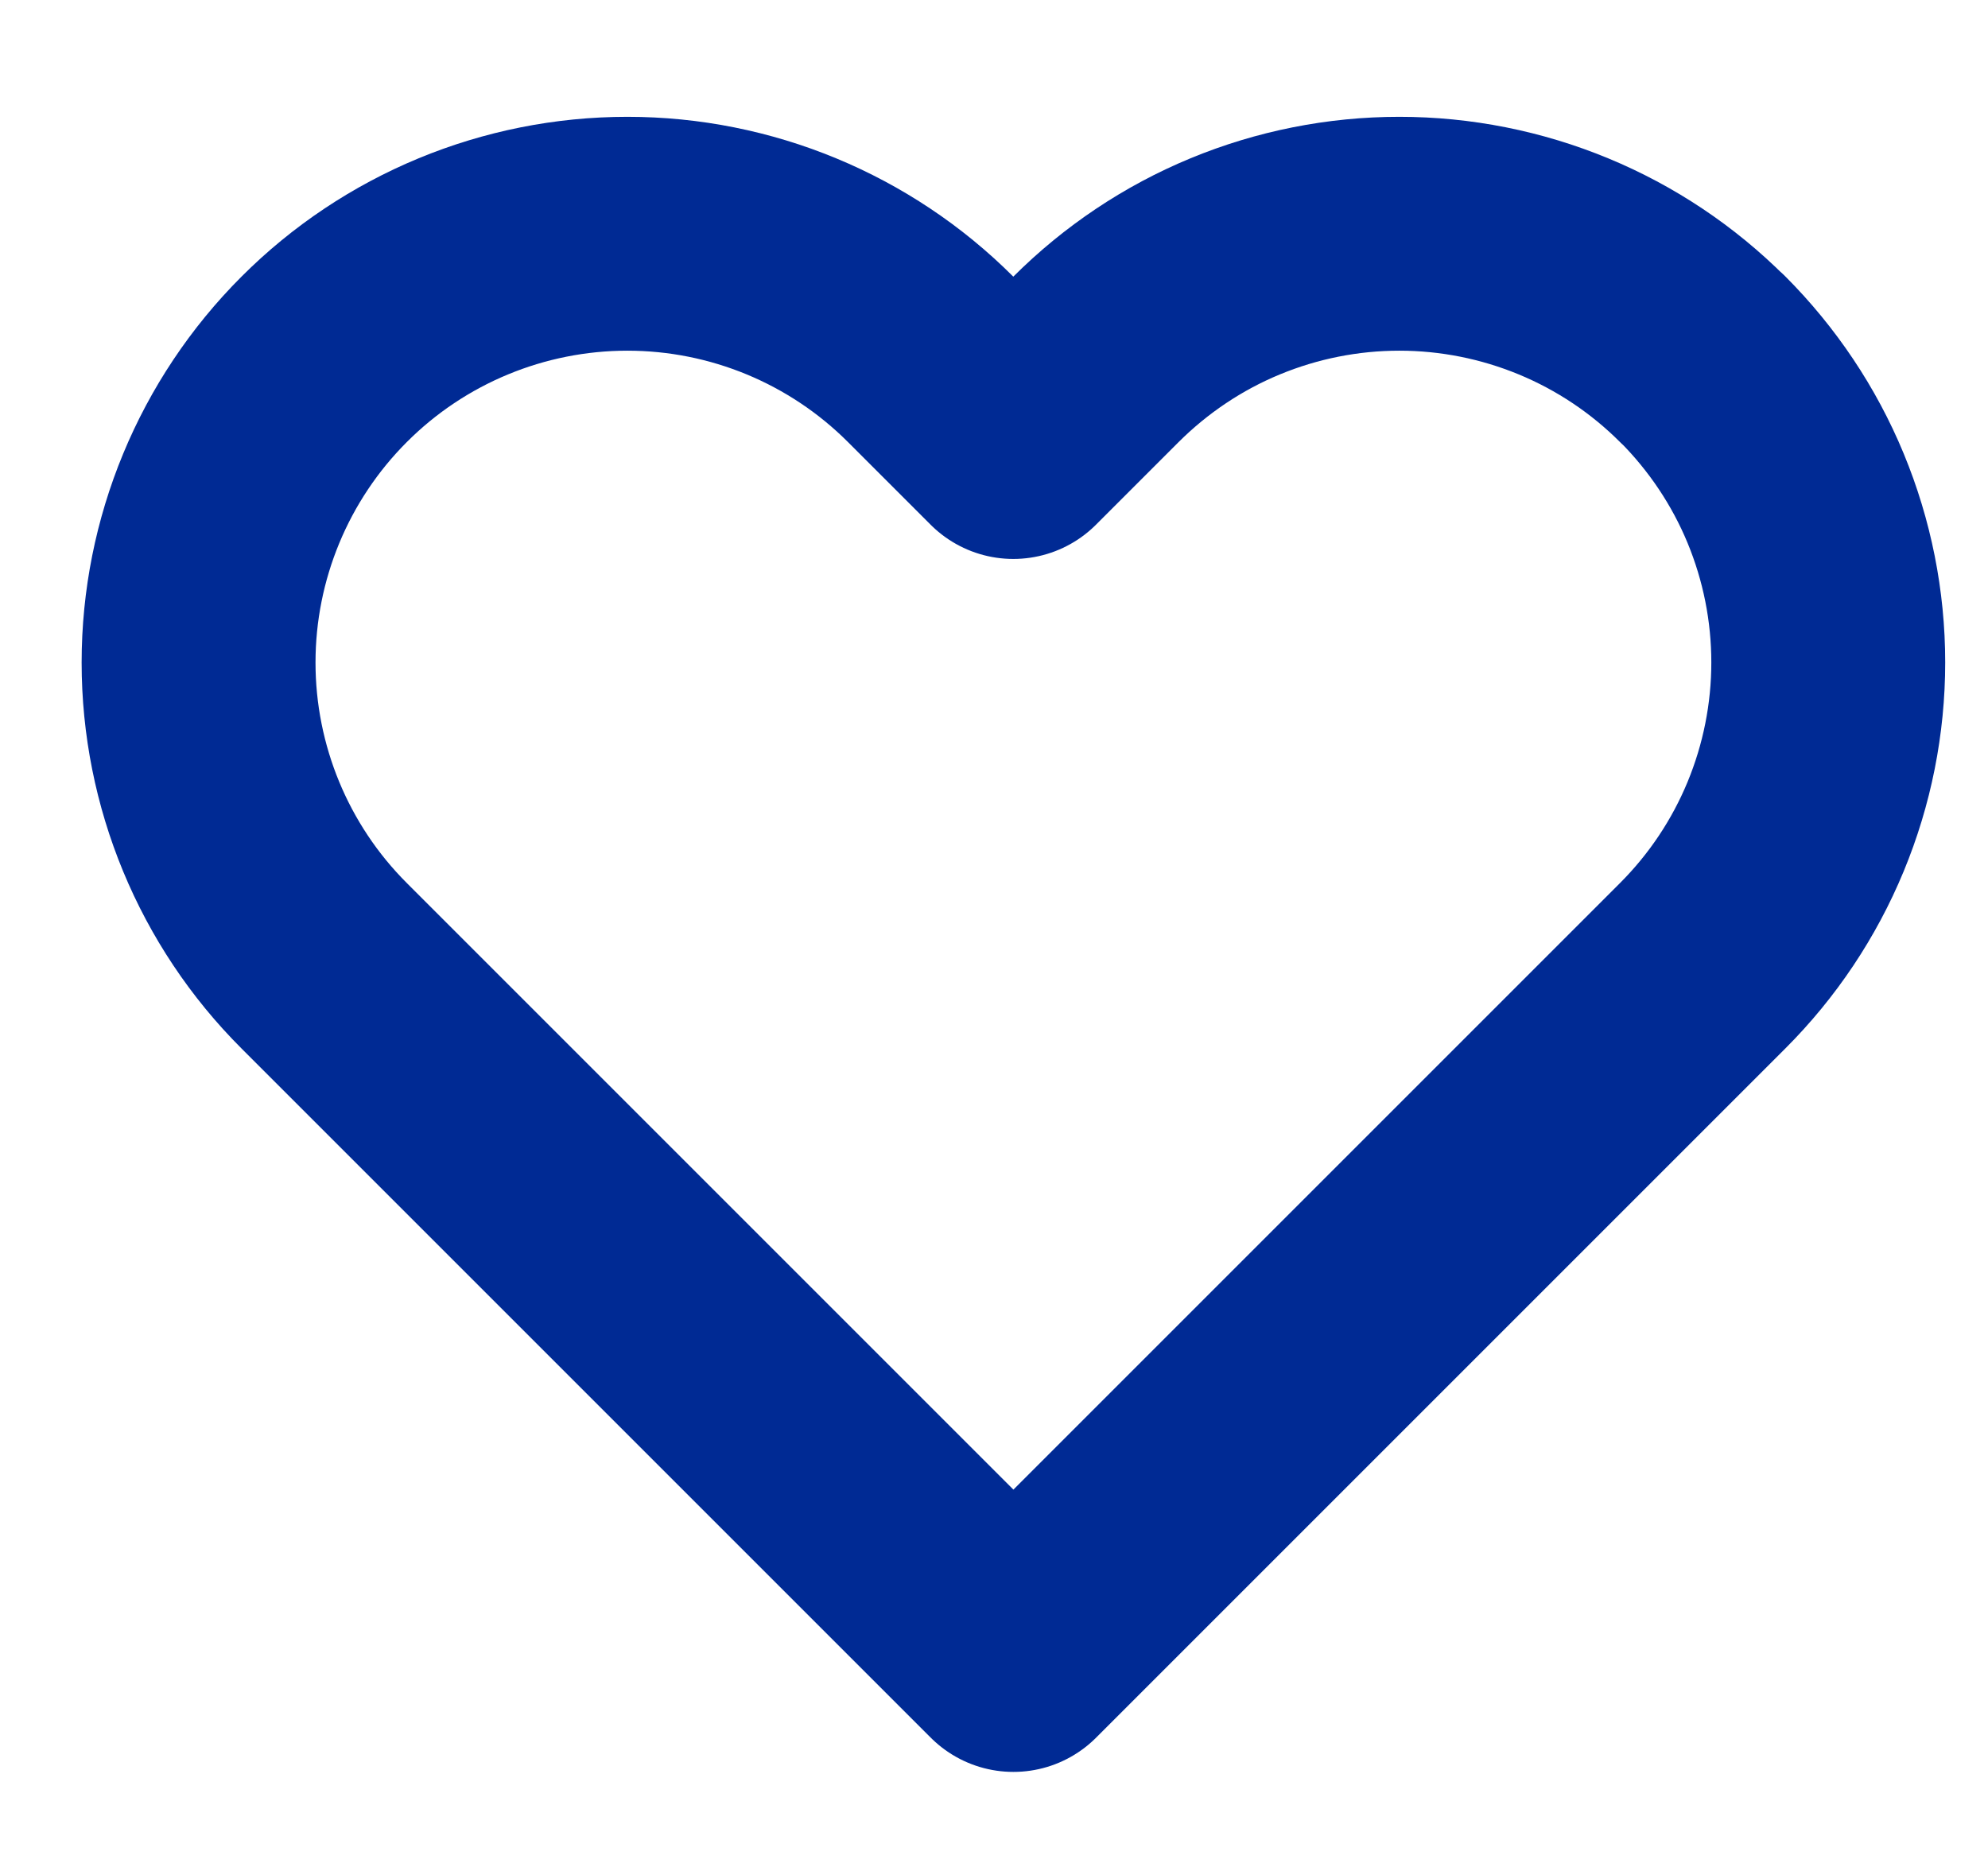 <svg fill="none" height="16" viewBox="0 0 17 16" width="17" xmlns="http://www.w3.org/2000/svg" xmlns:xlink="http://www.w3.org/1999/xlink"><clipPath id="a"><path d="m.667 0h16v16h-16z"/></clipPath><g clip-path="url(#a)" fill="none"><path d="m14.56 3.073c-.341-.341-.745-.611-1.19-.795-.445-.184-.922-.279-1.404-.279s-.959.095-1.404.279c-.445.184-.849.455-1.19.795l-.707.707-.707-.707c-.688-.688-1.621-1.074-2.593-1.074s-1.906.386-2.593 1.074c-.688.688-1.074 1.621-1.074 2.593s.386 1.906 1.074 2.593l.707.707 5.187 5.187 5.187-5.187.707-.707c.341-.341.611-.745.795-1.19.184-.445.279-.922.279-1.404s-.095-.959-.279-1.404c-.184-.445-.455-.849-.795-1.19z" fill="none" stroke="#002a94" stroke-linecap="round" stroke-linejoin="round" stroke-width="2"/></g></svg>